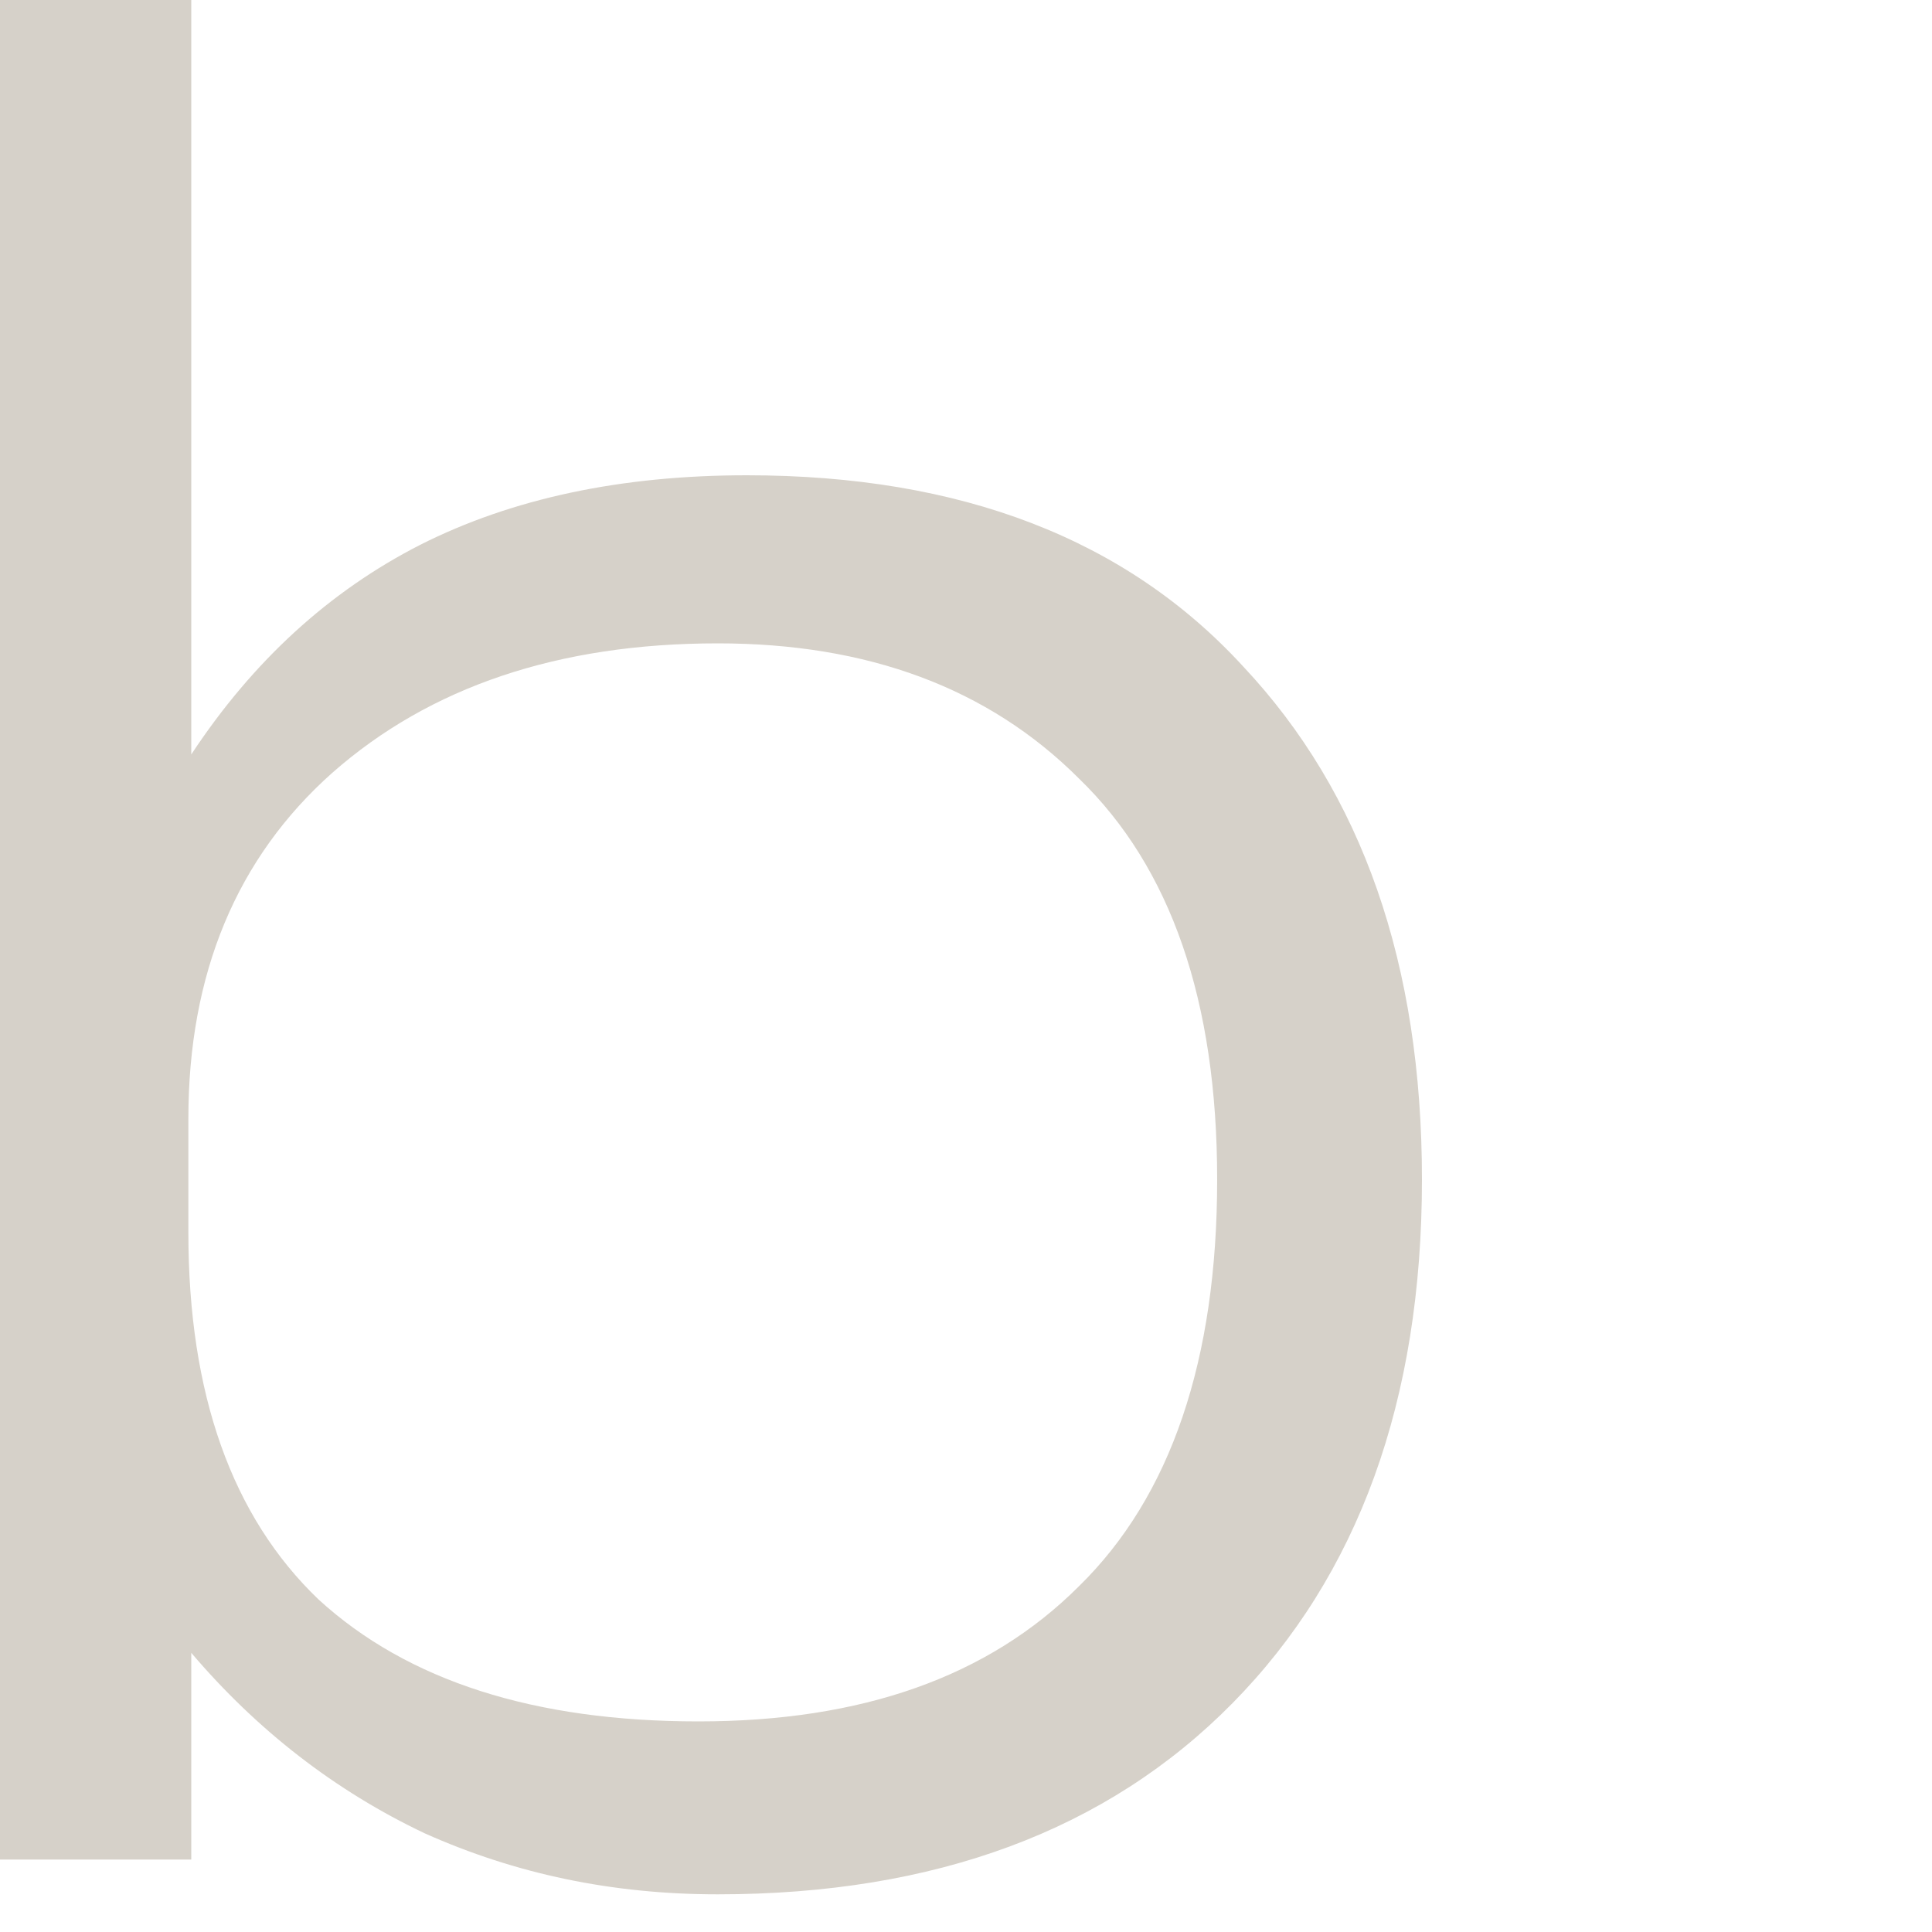 <?xml version="1.0" encoding="utf-8"?>
<svg xmlns="http://www.w3.org/2000/svg" fill="none" height="100%" overflow="visible" preserveAspectRatio="none" style="display: block;" viewBox="0 0 2 2" width="100%">
<path d="M0.743 1.961C0.634 1.961 0.534 1.94 0.44 1.898C0.347 1.854 0.266 1.791 0.198 1.711V1.925H0V0H0.198V0.781C0.262 0.684 0.341 0.612 0.435 0.564C0.53 0.516 0.643 0.492 0.773 0.492C0.995 0.492 1.166 0.558 1.287 0.69C1.41 0.821 1.472 0.998 1.472 1.221C1.472 1.45 1.406 1.631 1.276 1.763C1.146 1.895 0.968 1.961 0.743 1.961ZM0.195 1.276C0.195 1.443 0.24 1.57 0.33 1.656C0.422 1.74 0.553 1.782 0.723 1.782C0.892 1.782 1.023 1.736 1.117 1.642C1.212 1.549 1.26 1.408 1.26 1.221C1.26 1.036 1.212 0.898 1.117 0.806C1.023 0.712 0.898 0.666 0.743 0.666C0.578 0.666 0.445 0.711 0.344 0.8C0.245 0.888 0.195 1.008 0.195 1.158V1.276Z" fill="#D6D1C9" id="Vector"/>
</svg>